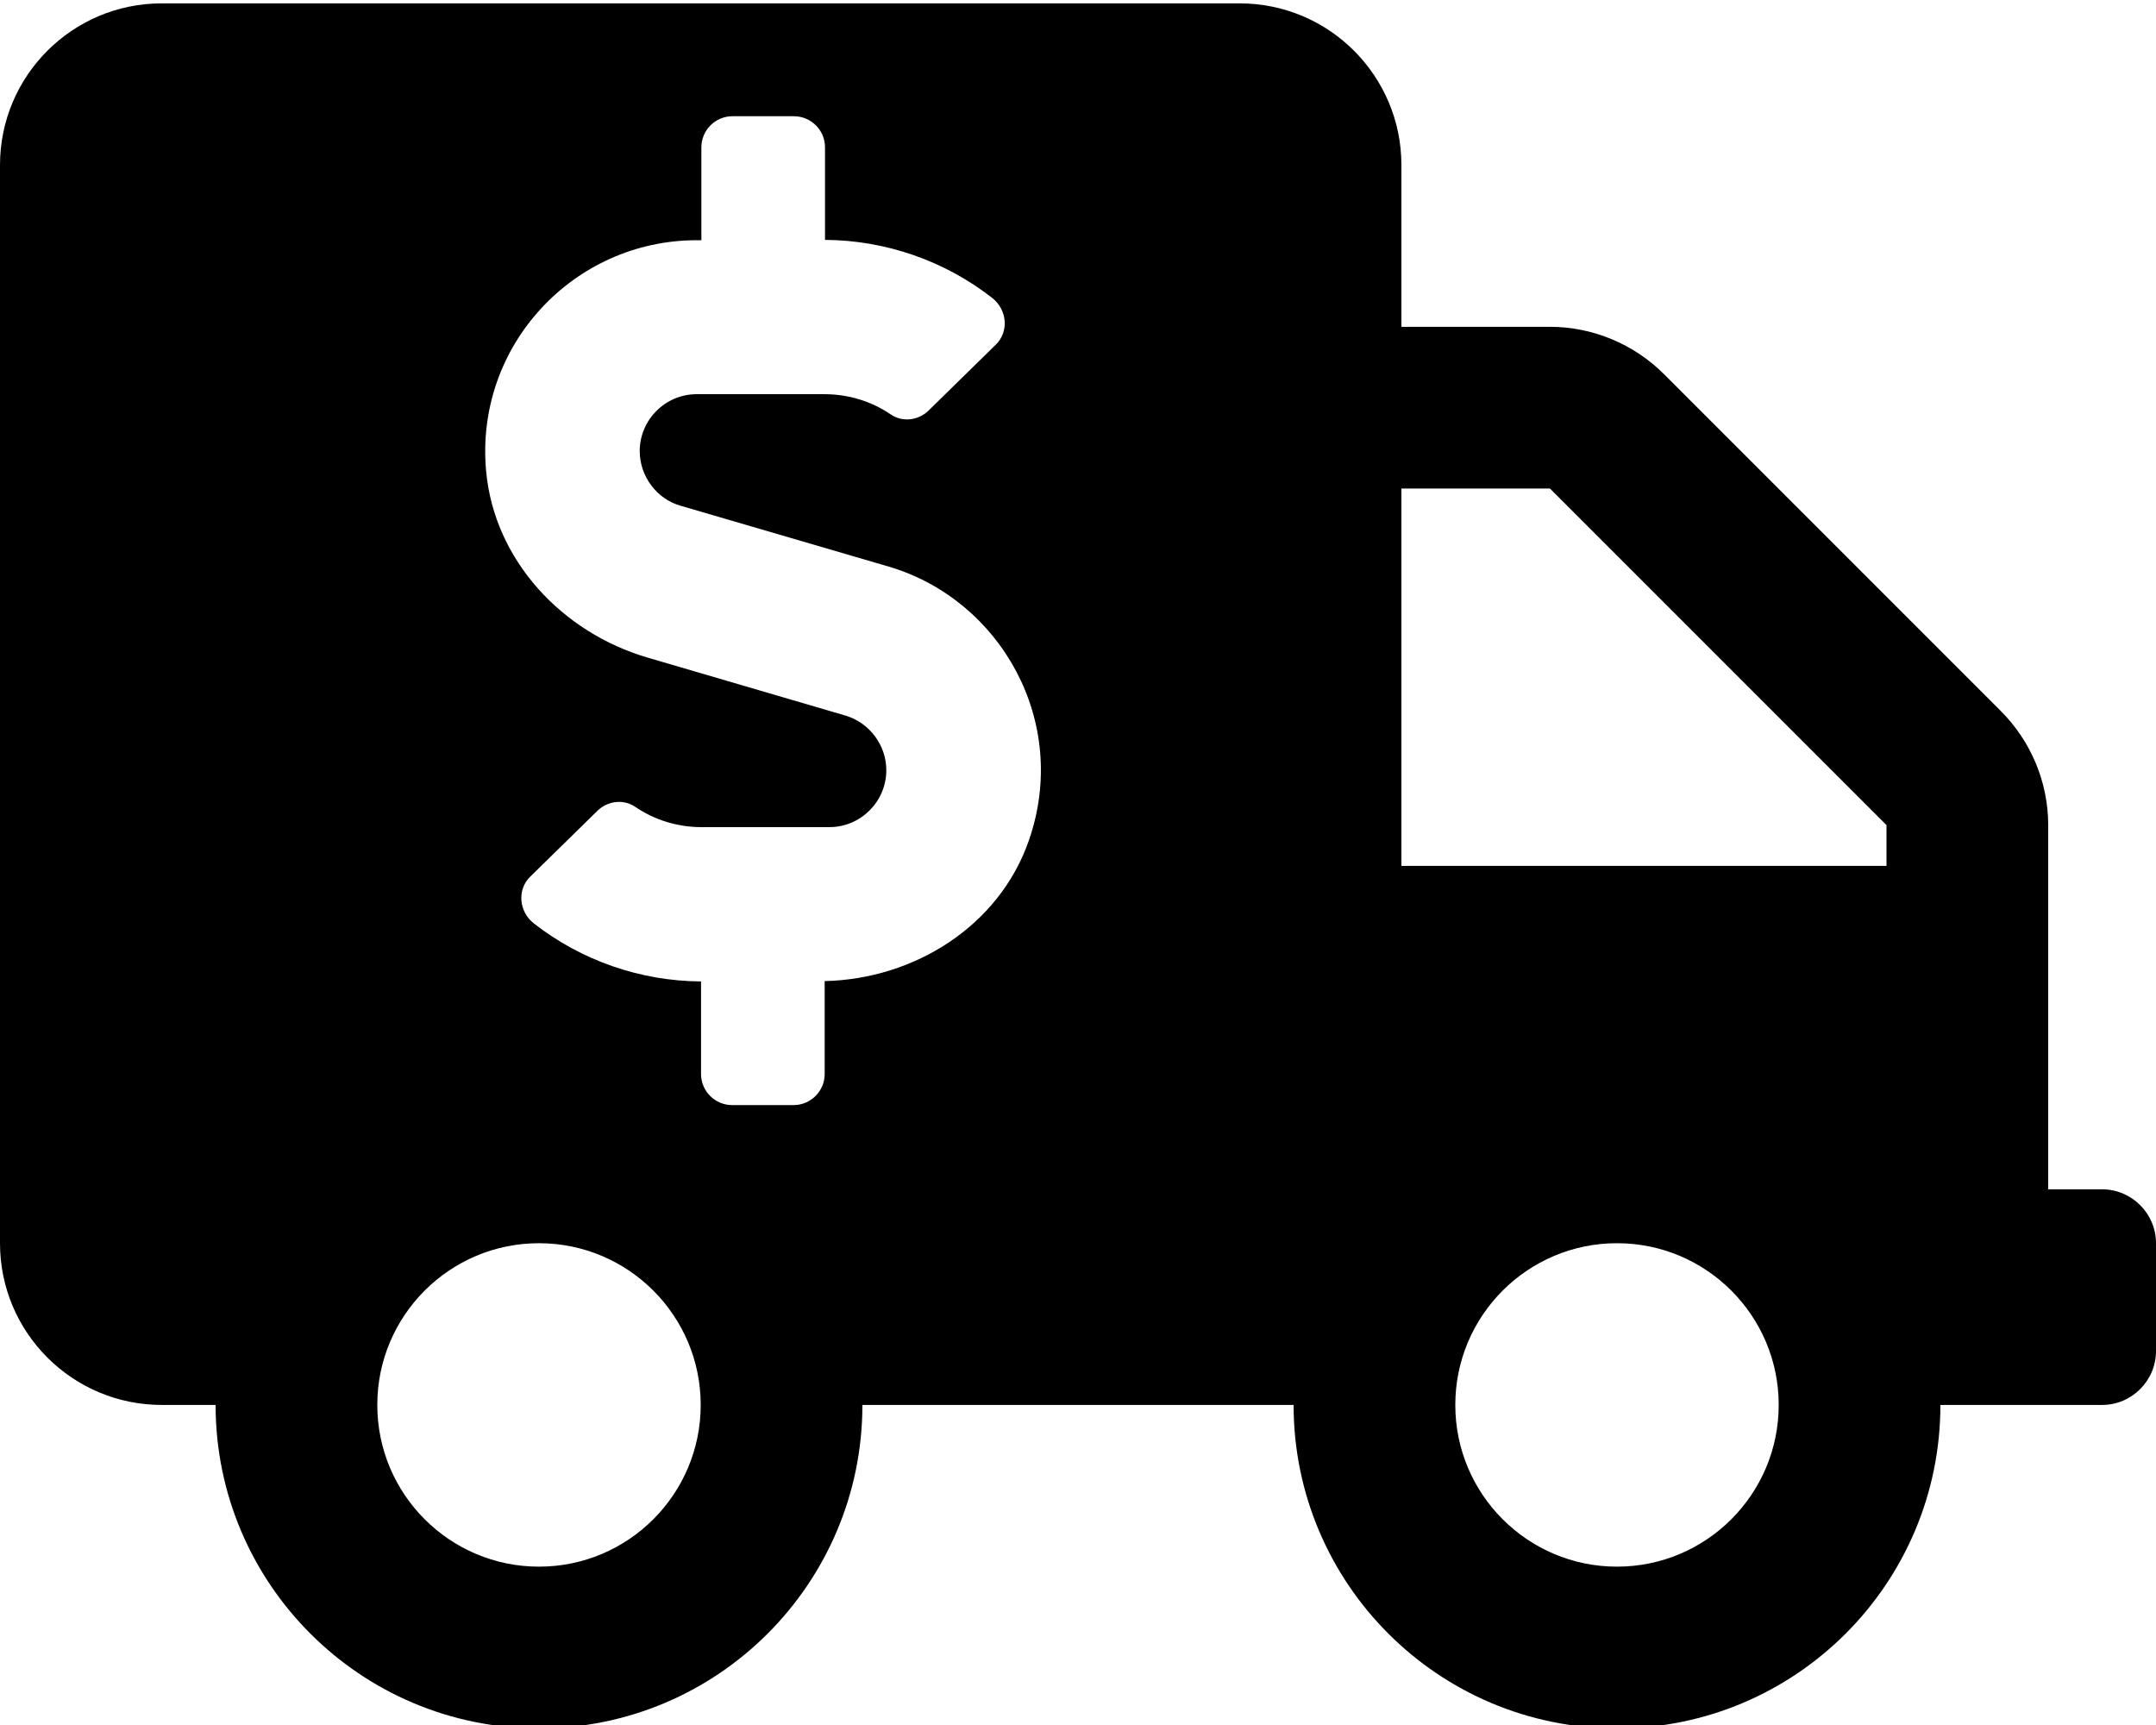 <?xml version="1.0" encoding="utf-8"?>
<!-- Generator: Adobe Illustrator 24.2.3, SVG Export Plug-In . SVG Version: 6.00 Build 0)  -->
<svg version="1.1" id="Layer_1" focusable="false" xmlns="http://www.w3.org/2000/svg" xmlns:xlink="http://www.w3.org/1999/xlink"
	 x="0px" y="0px" viewBox="0 0 640 512" style="enable-background:new 0 0 640 512;" xml:space="preserve">
<path d="M624,353h-16V244.9c0-12.7-5.1-24.9-14.1-33.9L494,111.1c-9-9-21.2-14.1-33.9-14.1H416V49c0-26.5-21.5-48-48-48H48
	C21.5,1,0,22.5,0,49v320c0,26.5,21.5,48,48,48h16c0,53,43,96,96,96s96-43,96-96h128c0,53,43,96,96,96s96-43,96-96h48
	c8.8,0,16-7.2,16-16v-32C640,360.2,632.8,353,624,353z M160,465c-26.5,0-48-21.5-48-48s21.5-48,48-48s48,21.5,48,48
	S186.5,465,160,465z M305.4,249.5c-8.8,25.3-33.9,41.1-60.6,41.7v27.6c0,5-4.1,9.2-9.2,9.2h-18.3c-5,0-9.2-4.1-9.2-9.2v-27.5
	c-18-0.1-35.5-6.2-49.6-17.2c-4.5-3.5-5.1-10.1-1-14l19.9-19.5c3-2.9,7.7-3.5,11.2-1.1c5.7,3.9,12.6,6,19.6,6h38
	c9.3,0,16.9-7.6,16.9-16.9c0-7.4-5-14.1-12.1-16.2l-58.7-17.2c-25.4-7.4-45.6-28.9-48-55.4c-3.4-37.2,26-68.5,62.5-68.5h1.4V43.7
	c0-5,4.1-9.2,9.2-9.2h18.3c5,0,9.2,4.1,9.2,9.2v27.5c18,0.1,35.5,6.2,49.6,17.2c4.5,3.5,5.1,10.1,1,14l-19.9,19.5
	c-3,2.9-7.7,3.5-11.2,1.1c-5.7-3.9-12.6-6-19.6-6h-38c-9.3,0-16.9,7.6-16.9,16.9c0,7.4,5,14.2,12.1,16.2l61.9,18.1h0
	C297,178,317.7,214.2,305.4,249.5z M480,465c-26.5,0-48-21.5-48-48s21.5-48,48-48s48,21.5,48,48S506.5,465,480,465z M560,257H416
	V145h44.1l99.9,99.9V257z"/>
</svg>
